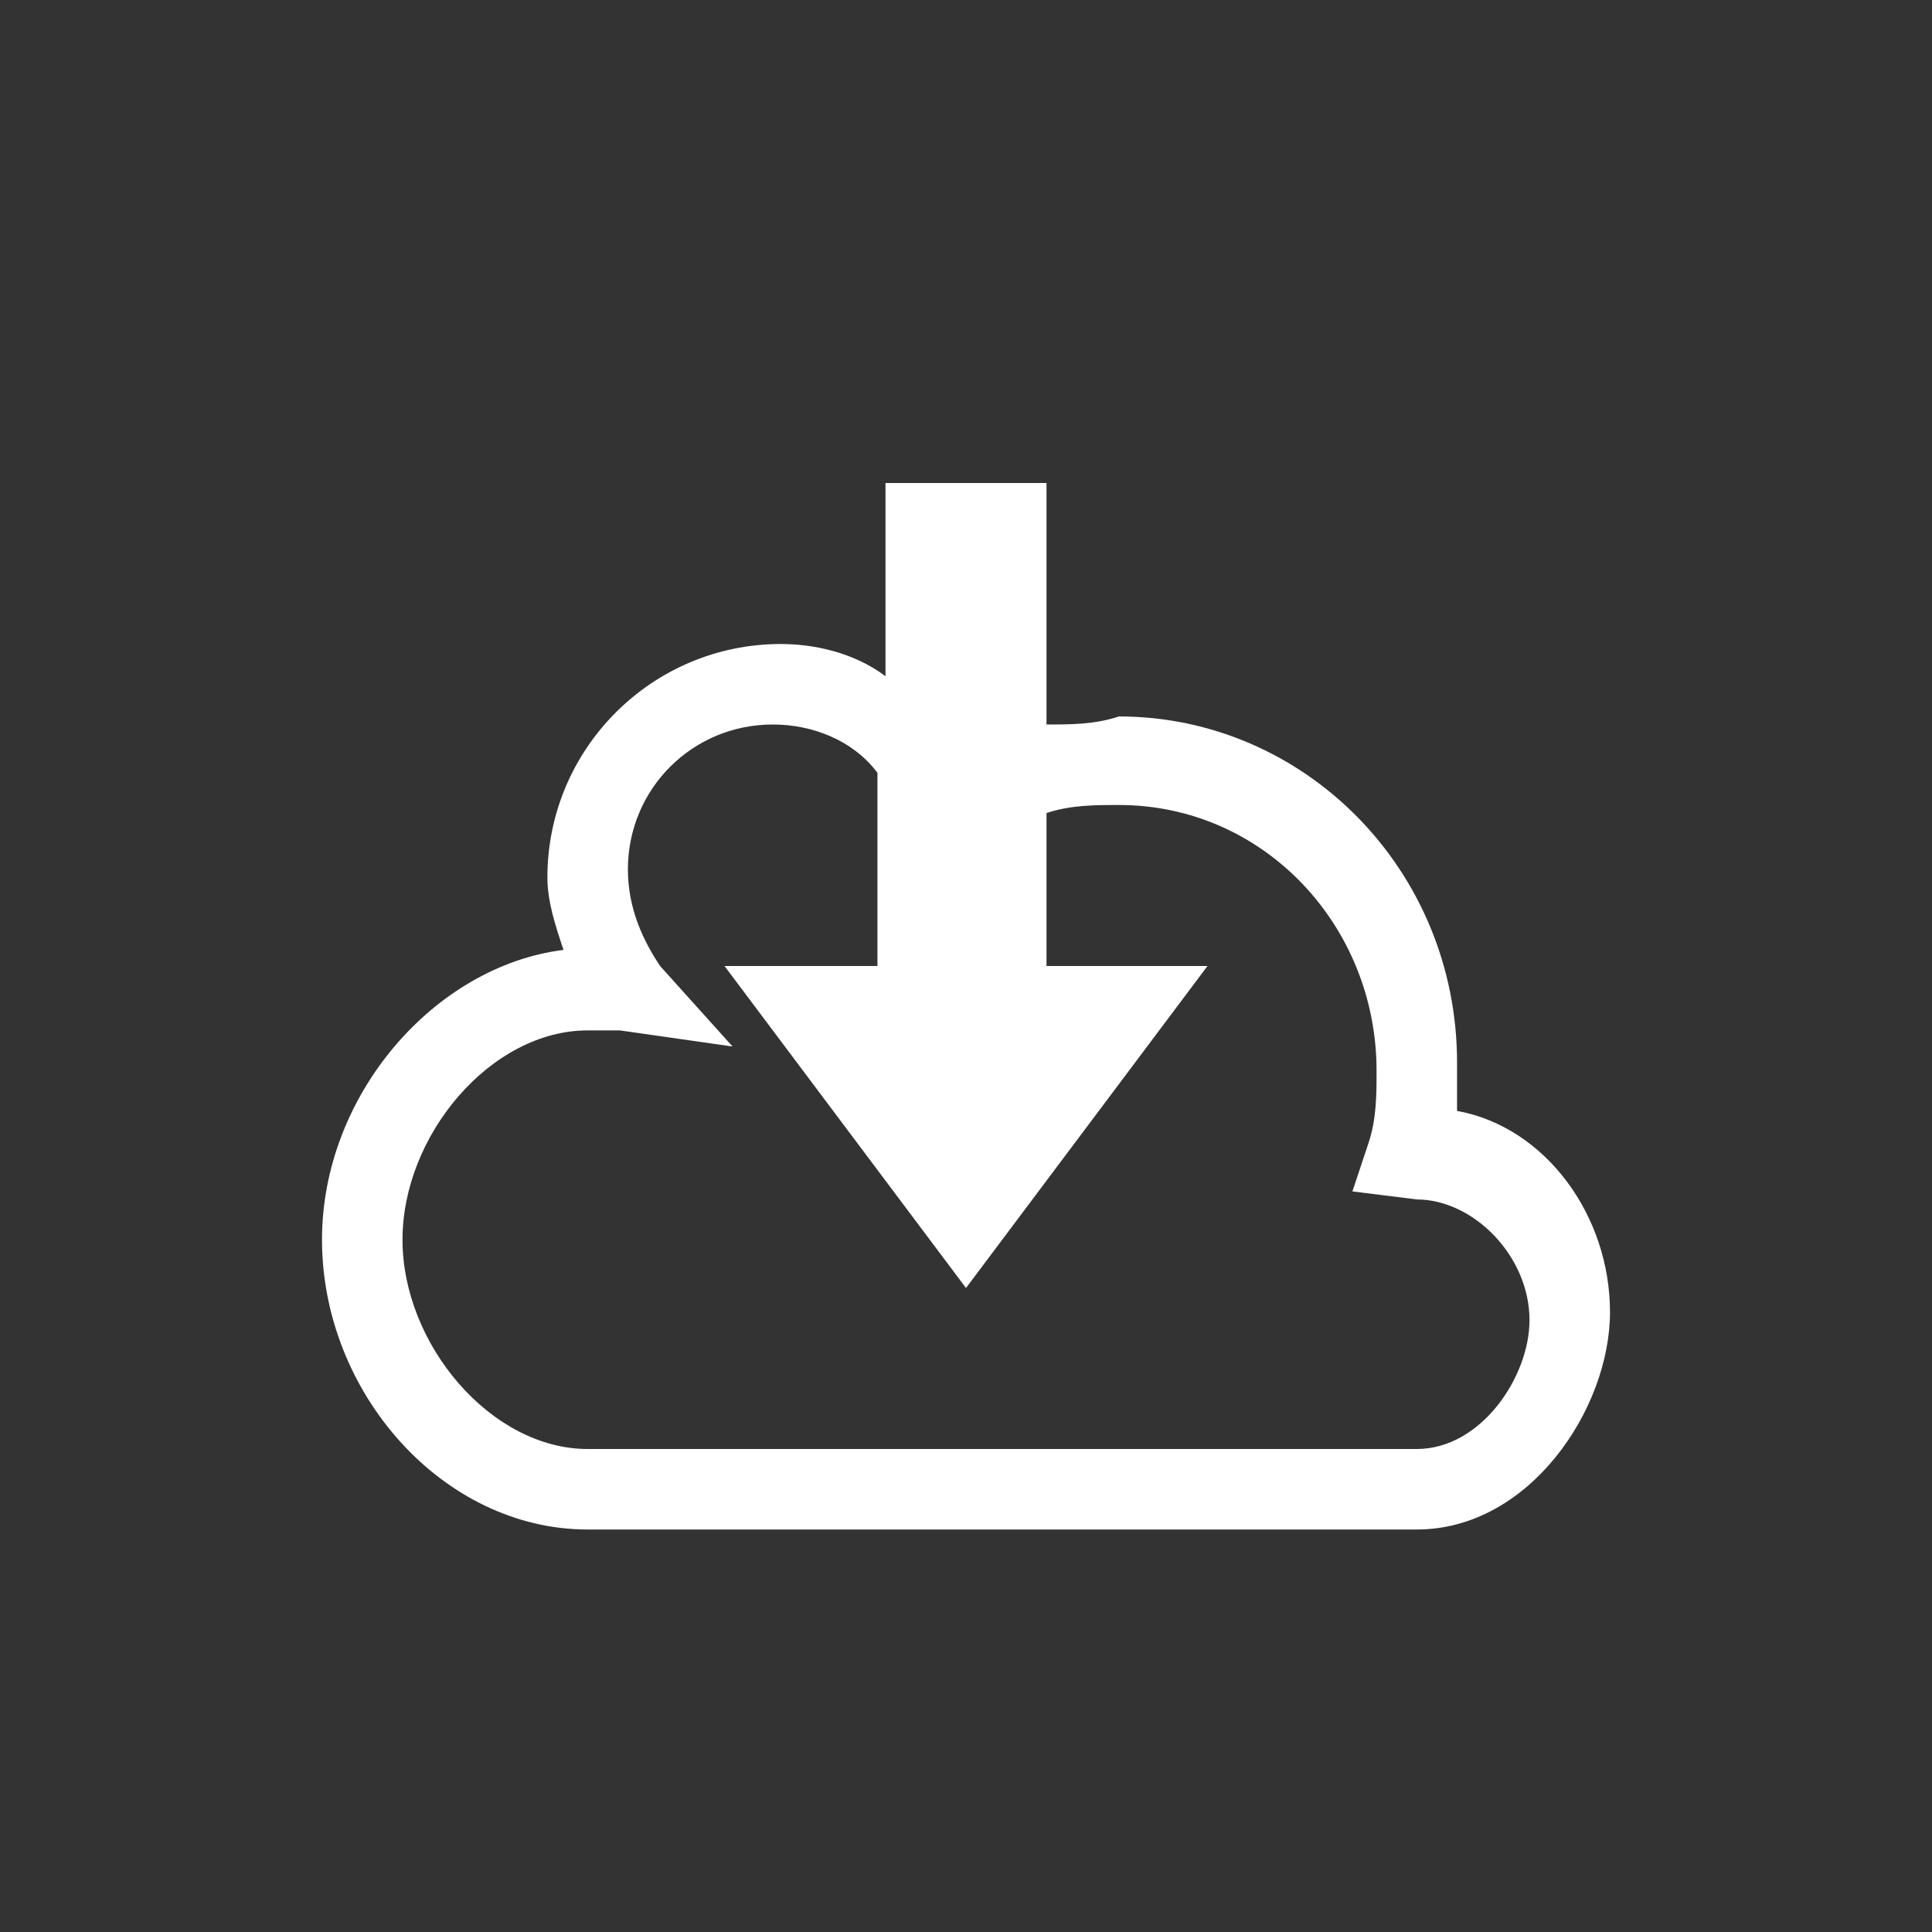 <svg width="150" height="150" viewBox="0 0 150 150" fill="none" xmlns="http://www.w3.org/2000/svg">
<rect x="0" y="0" width="150" height="150" fill="#333333" stroke="none"/>
<path d="M113.125 86.25C113.125 85 113.125 83.75 113.125 82.5C113.125 67.5 101.25 55.625 86.875 55.625C85 56.25 83.125 56.25 81.25 56.25V37.5H68.75V52.5C66.25 50.625 63.125 50 60.625 50C50.625 50 42.5 58.125 42.5 68.125C42.5 70 43.125 71.875 43.75 73.75C33.75 75 25 85 25 96.25C25 108.125 34.375 118.75 45.625 118.75H110C118.75 118.75 125 109.375 125 101.875C125 94.375 120 87.5 113.125 86.25ZM110 112.5H45.625C38.125 112.5 31.25 104.375 31.25 96.25C31.25 88.125 38.125 80 45.625 80C46.25 80 47.5 80 48.125 80L56.875 81.25L51.25 75C50 73.125 48.75 70.625 48.75 67.5C48.75 61.25 53.75 56.25 60 56.25C63.125 56.25 66.25 57.5 68.125 60V75H56.25L75 100L93.75 75H81.25V63.125C83.125 62.5 85 62.5 86.875 62.5C98.125 62.5 106.875 71.875 106.875 83.125C106.875 85 106.875 86.875 106.25 88.75L105 92.5L110 93.125C114.375 93.125 118.75 97.5 118.75 102.5C118.75 106.875 115 112.5 110 112.5Z" fill="white"/>
</svg>
